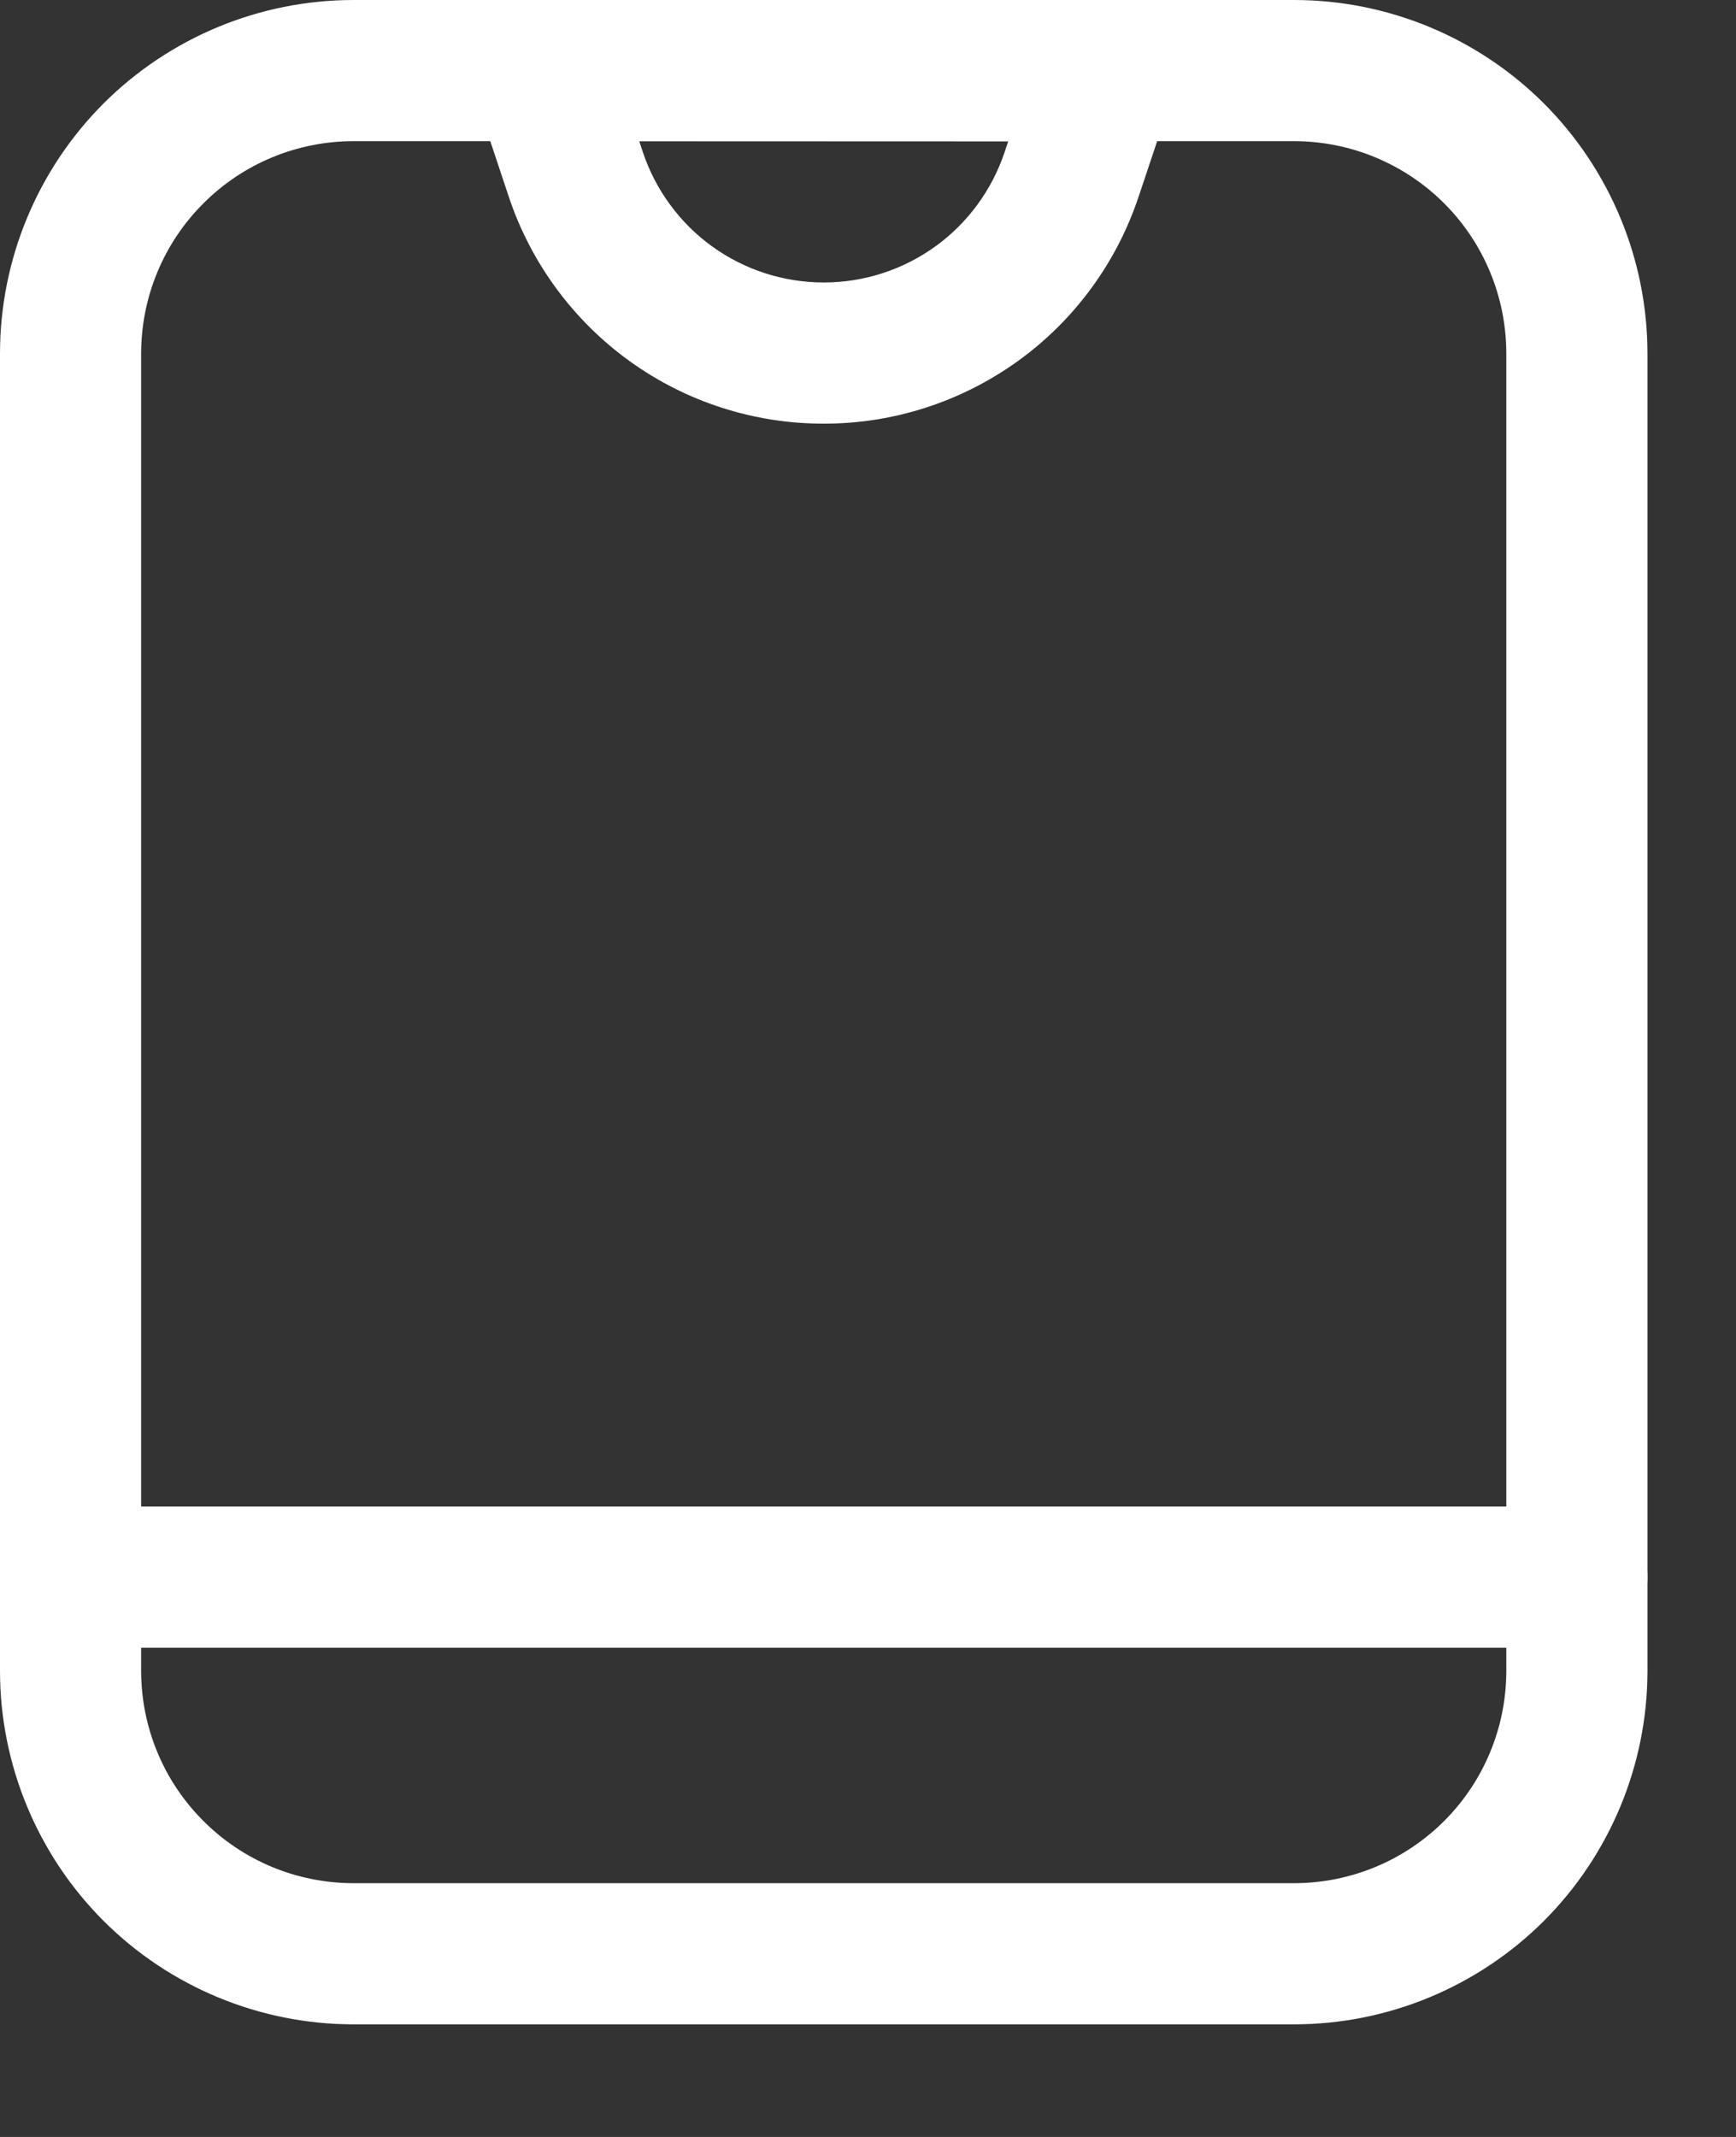 <svg width="13" height="16" viewBox="0 0 13 16" fill="none" xmlns="http://www.w3.org/2000/svg">
<rect x="0" y="0" width="13" height="16" fill="#333333" stroke="none"/>
<path d="M9.694 15.157H2.644C1.943 15.156 1.271 14.877 0.775 14.382C0.28 13.886 0.001 13.214 0 12.514V2.644C0.001 1.943 0.28 1.271 0.775 0.775C1.271 0.28 1.943 0.001 2.644 0H9.694C10.394 0.001 11.066 0.28 11.562 0.775C12.057 1.271 12.336 1.943 12.337 2.644V12.514C12.336 13.214 12.057 13.886 11.562 14.382C11.066 14.877 10.394 15.156 9.694 15.157ZM2.644 1.057C2.223 1.058 1.82 1.225 1.523 1.523C1.225 1.82 1.058 2.223 1.057 2.644V12.514C1.058 12.934 1.225 13.337 1.523 13.634C1.82 13.932 2.223 14.099 2.644 14.1H9.694C10.114 14.099 10.517 13.932 10.815 13.634C11.112 13.337 11.279 12.934 11.28 12.514V2.644C11.279 2.223 11.112 1.82 10.815 1.523C10.517 1.225 10.114 1.058 9.694 1.057H2.644Z" fill="white" style="fill:white;fill-opacity:1;"/>
<path d="M6.169 3.172C5.647 3.173 5.138 3.009 4.715 2.704C4.292 2.399 3.975 1.968 3.81 1.473L3.552 0.698C3.525 0.618 3.518 0.533 3.53 0.45C3.543 0.367 3.575 0.289 3.624 0.22C3.673 0.152 3.737 0.097 3.812 0.058C3.887 0.02 3.97 -5.0256e-06 4.054 9.48354e-10H8.284C8.367 0 8.45 0.02 8.524 0.058C8.599 0.096 8.663 0.152 8.712 0.22C8.761 0.288 8.793 0.366 8.806 0.449C8.819 0.532 8.812 0.616 8.786 0.696L8.527 1.471C8.362 1.967 8.046 2.398 7.623 2.703C7.199 3.008 6.691 3.173 6.169 3.172ZM4.787 1.057L4.814 1.139C4.909 1.423 5.091 1.671 5.334 1.846C5.577 2.021 5.869 2.115 6.169 2.115C6.468 2.115 6.76 2.021 7.003 1.846C7.246 1.671 7.428 1.423 7.523 1.139L7.55 1.058L4.787 1.057ZM11.809 12.337H0.529C0.389 12.337 0.254 12.281 0.155 12.182C0.056 12.083 0 11.949 0 11.809C0 11.668 0.056 11.534 0.155 11.435C0.254 11.335 0.389 11.28 0.529 11.28H11.809C11.949 11.28 12.083 11.335 12.182 11.435C12.281 11.534 12.337 11.668 12.337 11.809C12.337 11.949 12.281 12.083 12.182 12.182C12.083 12.281 11.949 12.337 11.809 12.337Z" fill="white" style="fill:white;fill-opacity:1;"/>
</svg>
